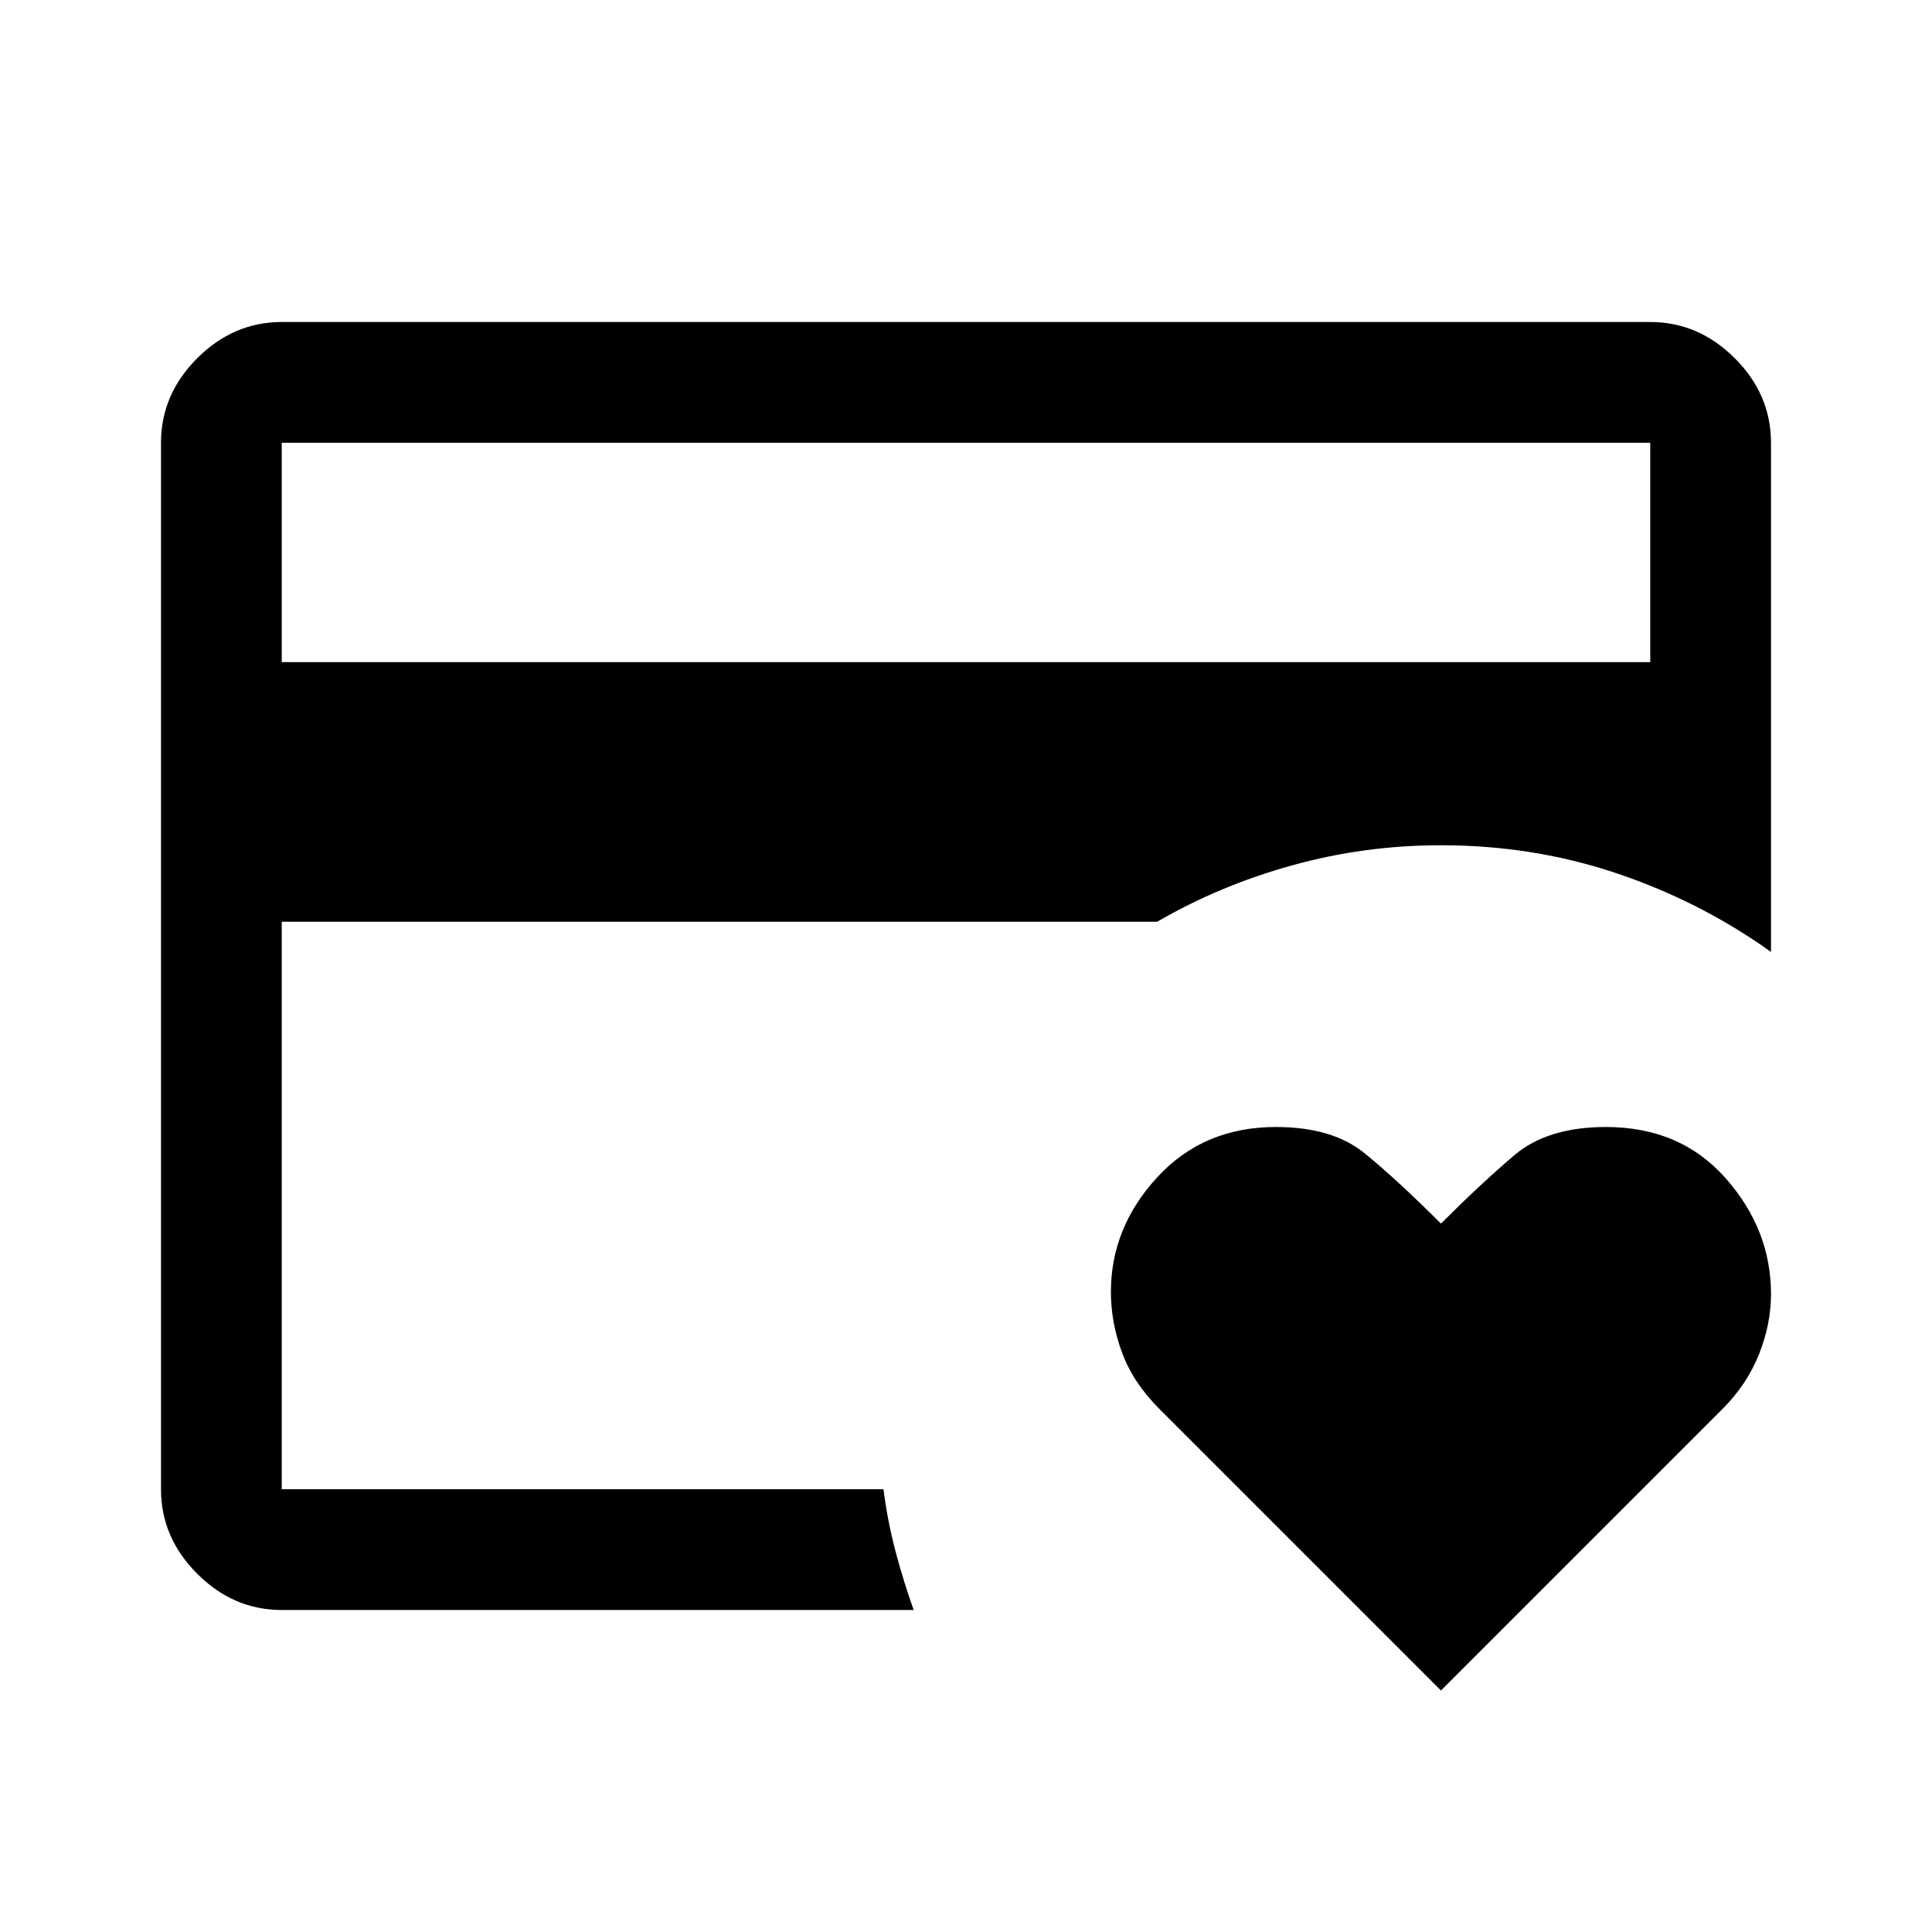 <svg xmlns="http://www.w3.org/2000/svg" width="48" height="48" viewBox="0 -960 960 960"><path d="M140-220v-320 20-220 520Zm576 100L576-260q-13-13-18.5-28t-5.5-30q0-32 23-57t59-25q28 0 44 13t38 35q20-20 36.5-34t45.5-14q37 0 59.5 25.5T880-317q0 15-6 30t-18 27L716-120ZM140-631h680v-109H140v109Zm314 471H140q-24 0-42-18t-18-42v-520q0-24 18-42t42-18h680q24 0 42 18t18 42v253q-35-25-76.5-39T716-540q-38 0-74 10t-67 28H140v282h299q2 15.836 6 30.918Q449-174 454-160Z"/></svg>